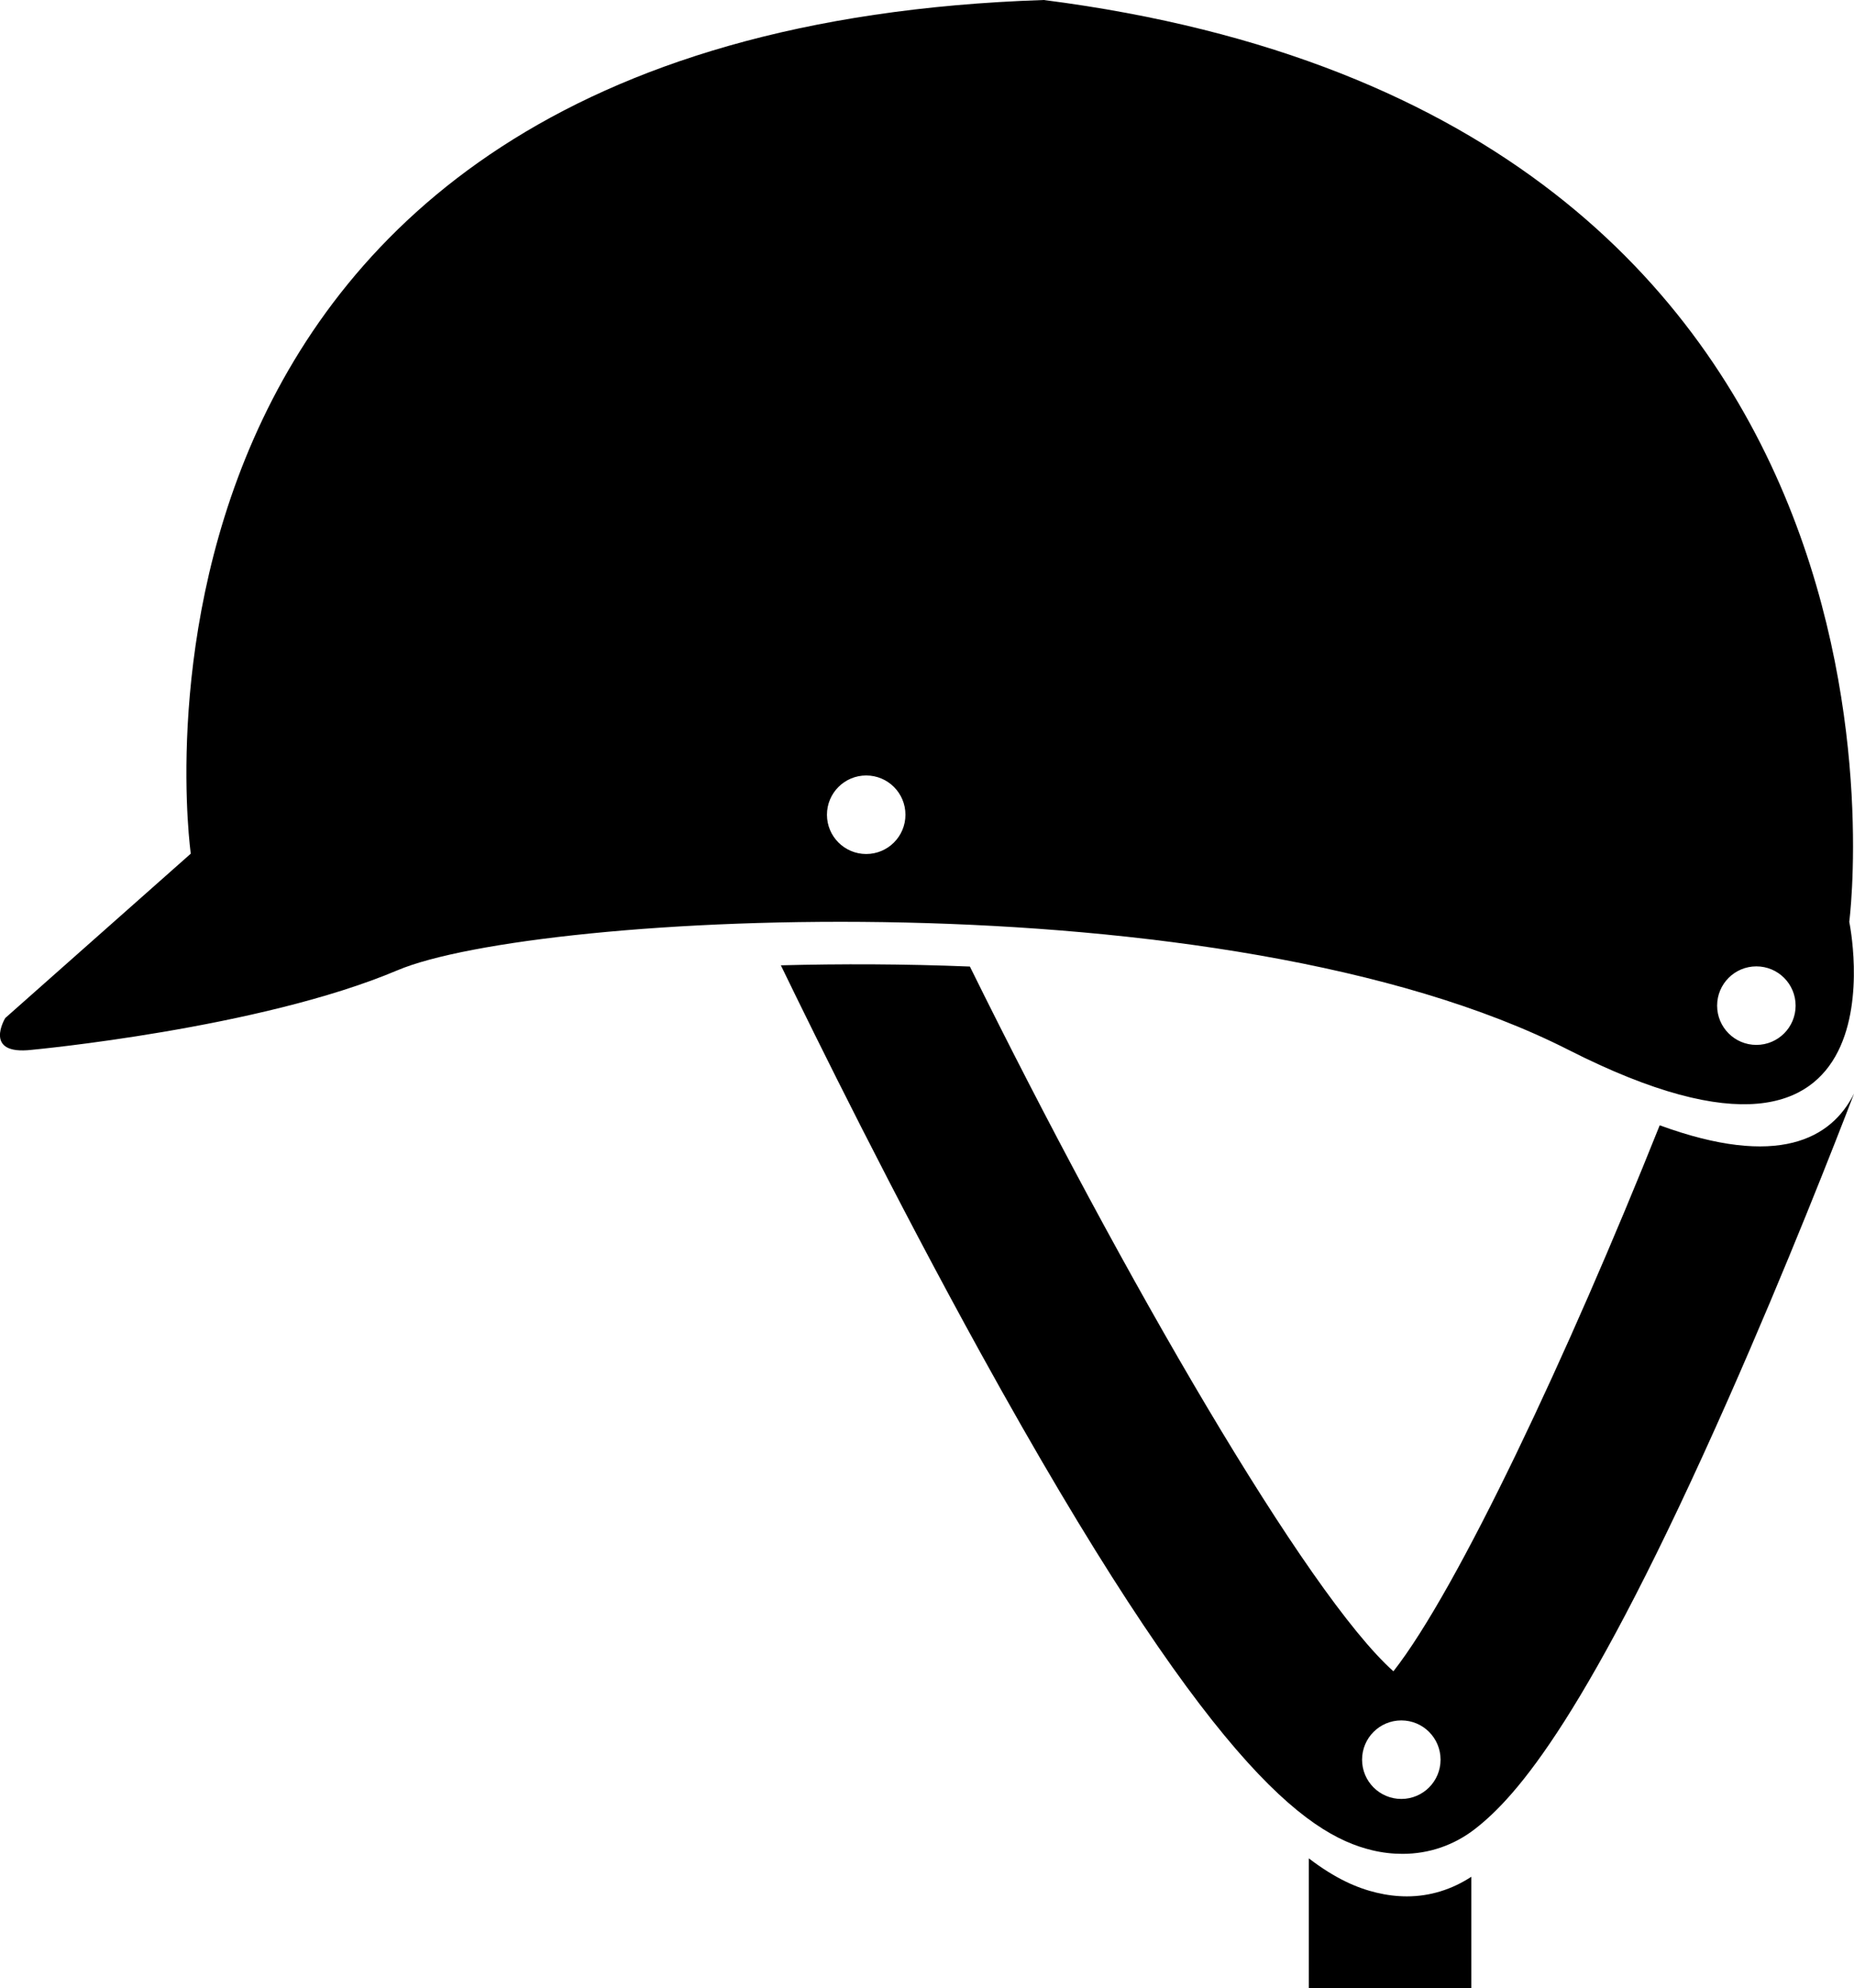 <?xml version="1.0" encoding="utf-8"?>
<!-- Generator: Adobe Illustrator 17.0.2, SVG Export Plug-In . SVG Version: 6.00 Build 0)  -->
<!DOCTYPE svg PUBLIC "-//W3C//DTD SVG 1.0//EN" "http://www.w3.org/TR/2001/REC-SVG-20010904/DTD/svg10.dtd">
<svg version="1.0" id="Layer_1" xmlns="http://www.w3.org/2000/svg" xmlns:xlink="http://www.w3.org/1999/xlink" x="0px" y="0px"
	 width="21.117px" height="22.632px" viewBox="0 0 21.117 22.632" enable-background="new 0 0 21.117 22.632" xml:space="preserve">
<g>
	<path d="M15.679,21.544c-0.219-0.052-0.468-0.158-0.772-0.391v1.479h1.851v-1.269c-0.22,0.144-0.47,0.223-0.733,0.223
		C15.911,21.586,15.796,21.572,15.679,21.544z"/>
</g>
<g>
	<circle fill="none" cx="20.005" cy="11.447" r="0.447"/>
	<circle fill="none" cx="9.866" cy="9.274" r="0.447"/>
	<path d="M17.864,11.95c3.923,1.992,3.199-1.457,3.199-1.457S22.27,1.328,11.889,0C0.845,0.362,2.173,9.717,2.173,9.717L0.06,11.588
		c0,0-0.261,0.427,0.302,0.362c0,0,2.595-0.241,4.164-0.905C6.096,10.38,13.941,9.958,17.864,11.95z M20.005,11
		c0.247,0,0.447,0.2,0.447,0.447c0,0.247-0.2,0.447-0.447,0.447s-0.447-0.2-0.447-0.447C19.558,11.2,19.758,11,20.005,11z
		 M9.866,8.827c0.247,0,0.447,0.2,0.447,0.447c0,0.247-0.2,0.447-0.447,0.447c-0.247,0-0.447-0.2-0.447-0.447
		C9.419,9.027,9.619,8.827,9.866,8.827z"/>
	<path d="M18.904,12.809c-1.042,2.606-2.299,5.28-3.033,6.215c-0.98-0.872-3.069-4.468-4.824-8.022
		c-0.743-0.03-1.469-0.032-2.153-0.014c0.407,0.84,1.287,2.623,2.278,4.418c2.572,4.66,3.697,5.474,4.457,5.655
		c0.116,0.028,0.232,0.041,0.345,0.041c0.301,0,0.586-0.097,0.827-0.284c0.471-0.366,1.283-1.273,2.886-4.898
		c0.668-1.51,1.215-2.911,1.431-3.473C20.859,12.964,20.252,13.302,18.904,12.809z M15.961,20.477c-0.247,0-0.447-0.2-0.447-0.447
		c0-0.247,0.2-0.447,0.447-0.447c0.247,0,0.447,0.2,0.447,0.447C16.408,20.277,16.208,20.477,15.961,20.477z"/>
</g>
</svg>
